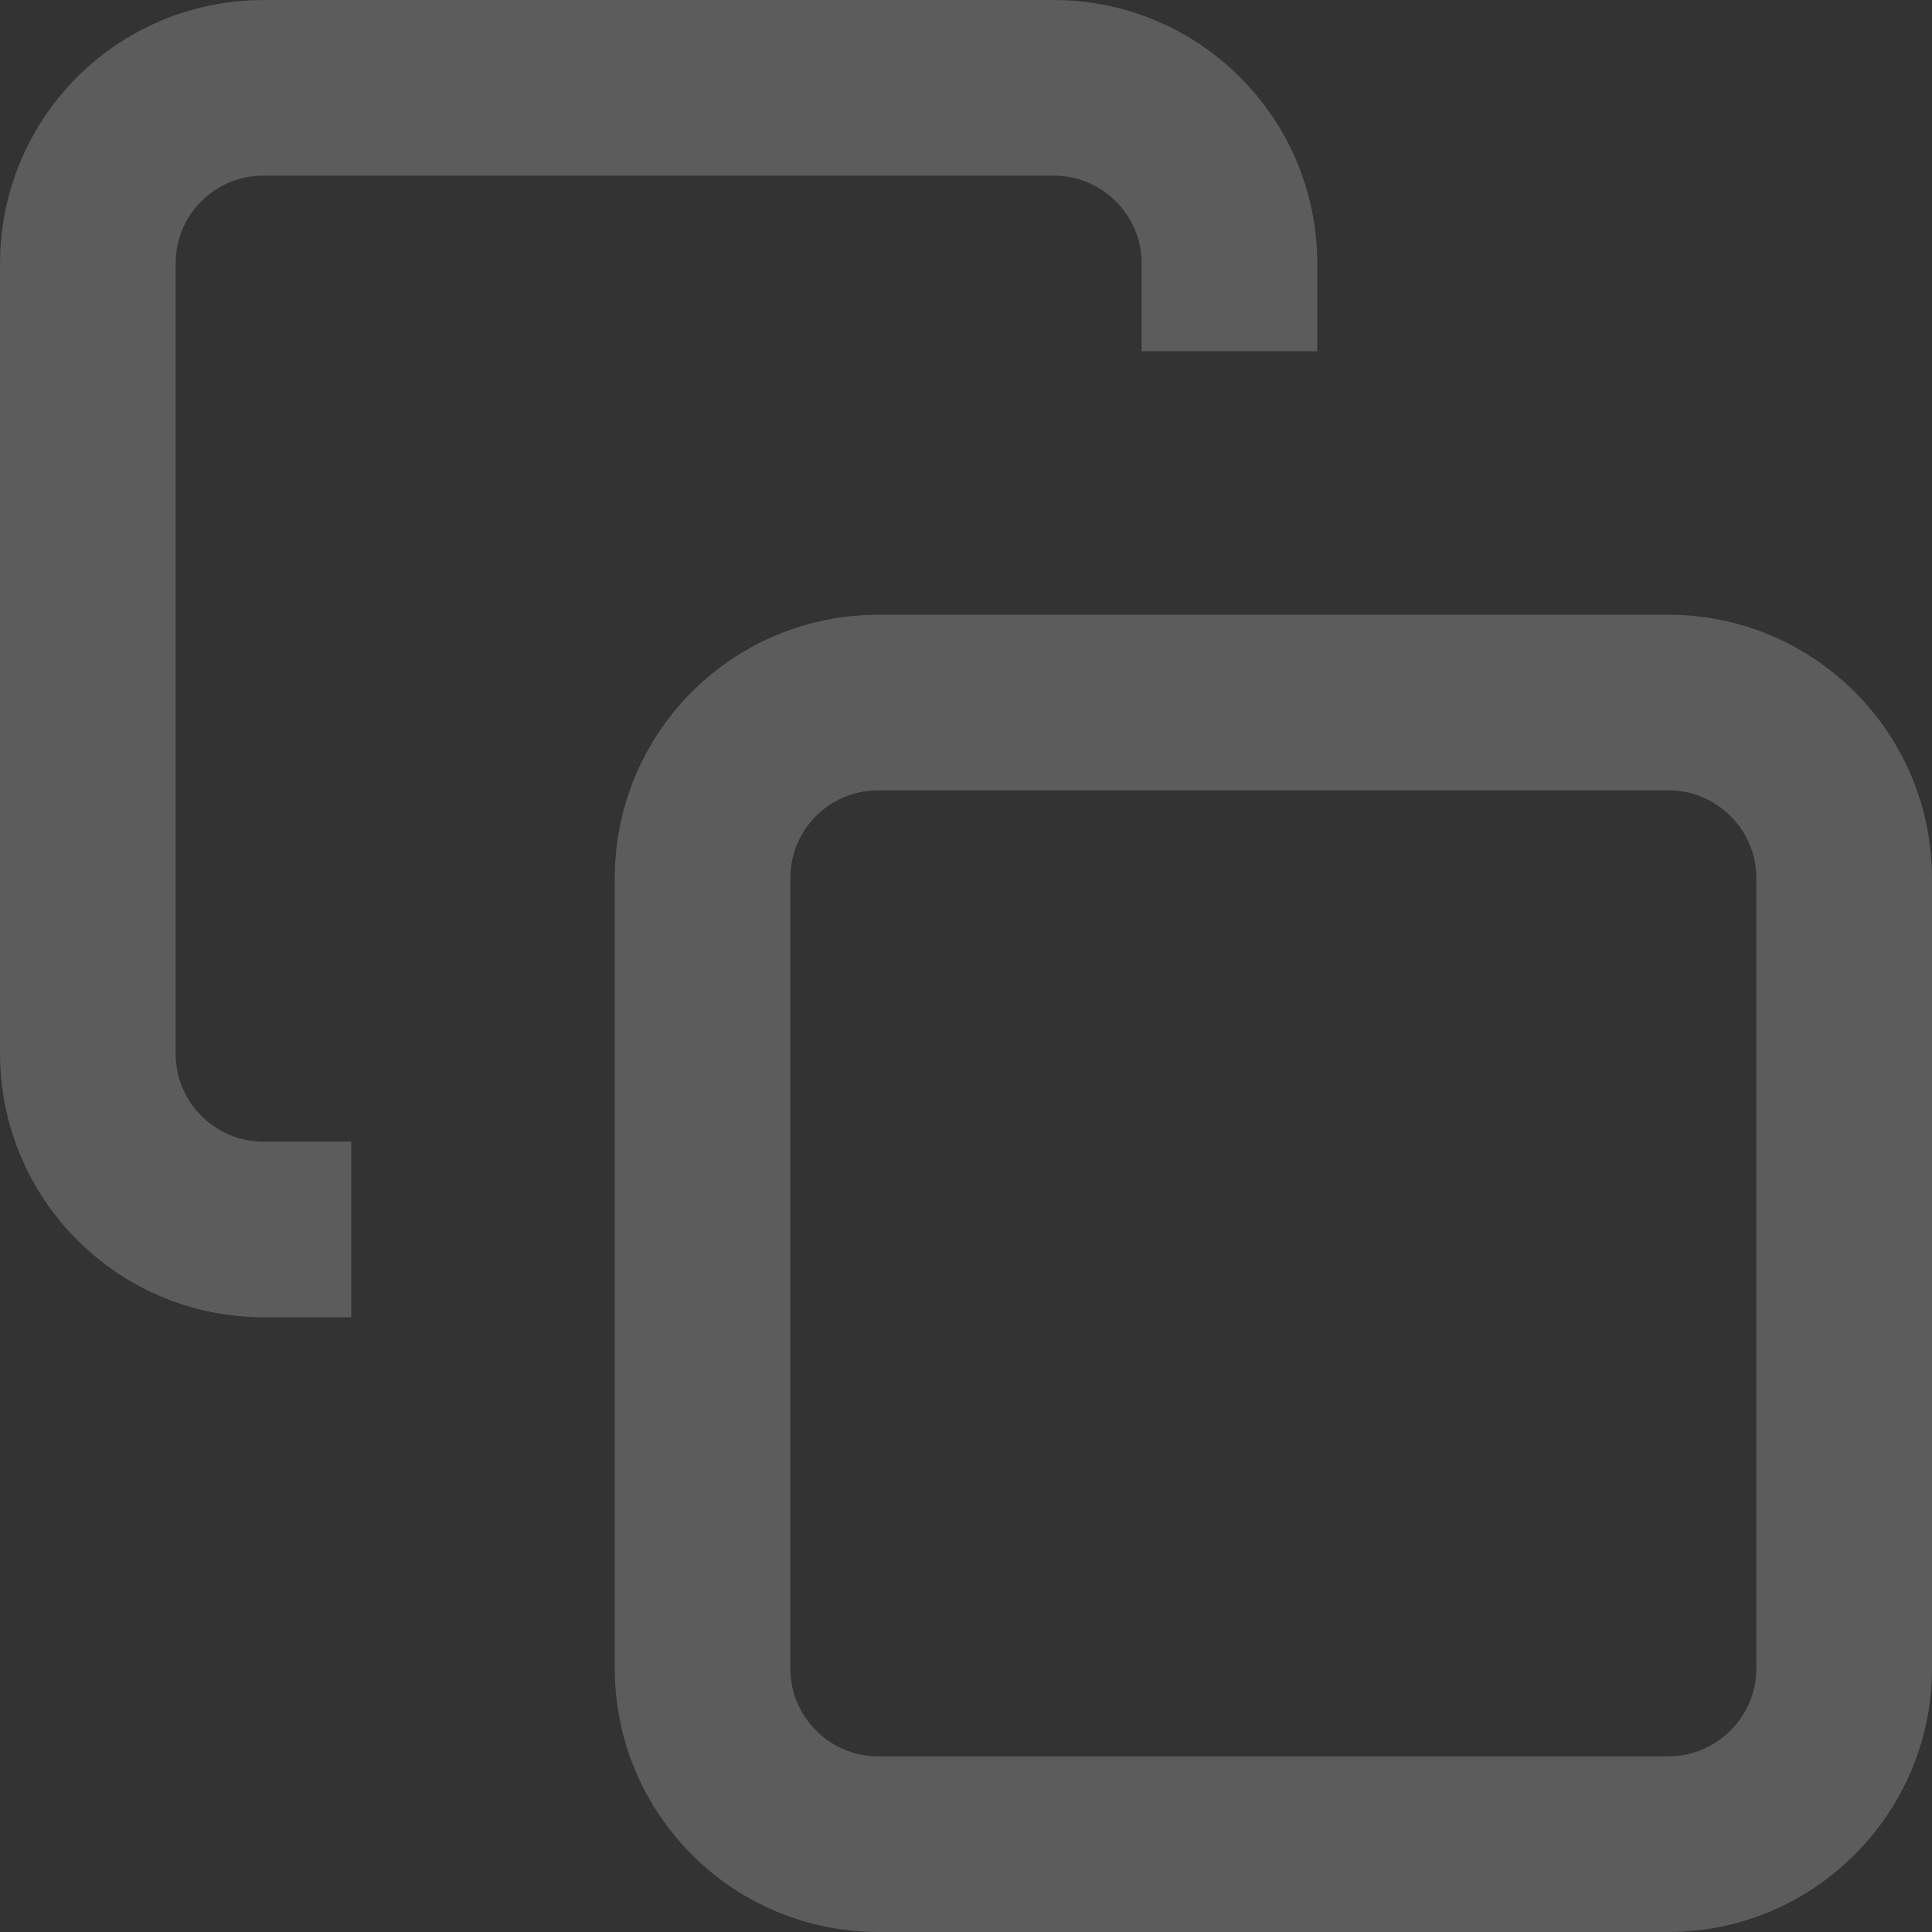 <svg width="33" height="33" viewBox="0 0 33 33" fill="none" xmlns="http://www.w3.org/2000/svg" xmlns:xlink="http://www.w3.org/1999/xlink">
	<rect x="0" y="0" width="33" height="33" fill="#333333" stroke="none"/>
	<desc>
			Created with Pixso.
	</desc>
	<defs/>
	<g style="mix-blend-mode:normal">
		<path id="Path 25" d="M15 12L28.5 12C30.15 12 31.5 13.34 31.5 15L31.5 28.5C31.5 30.15 30.15 31.5 28.5 31.5L15 31.5C13.34 31.5 12 30.15 12 28.5L12 15C12 13.34 13.34 12 15 12Z" fill="#000000" fill-opacity="0" fill-rule="nonzero"/>
		<path id="Path 25" d="M28.5 12C30.15 12 31.5 13.34 31.5 15L31.5 28.5C31.5 30.15 30.15 31.5 28.5 31.5L15 31.5C13.34 31.5 12 30.15 12 28.5L12 15C12 13.34 13.34 12 15 12L28.5 12Z" stroke="#FFFFFF" stroke-opacity="0.2" stroke-width="3" stroke-linejoin="round"/>
	</g>
	<g style="mix-blend-mode:normal">
		<path id="Path 26" d="" fill="#000000" fill-opacity="0" fill-rule="nonzero"/>
		<path id="Path 26" d="M6 21L4.5 21C2.84 21 1.5 19.65 1.5 18L1.5 4.5C1.5 2.84 2.84 1.5 4.5 1.5L18 1.5C19.65 1.5 21 2.84 21 4.5L21 6" stroke="#FFFFFF" stroke-opacity="0.2" stroke-width="3" stroke-linejoin="round"/>
	</g>
</svg>
